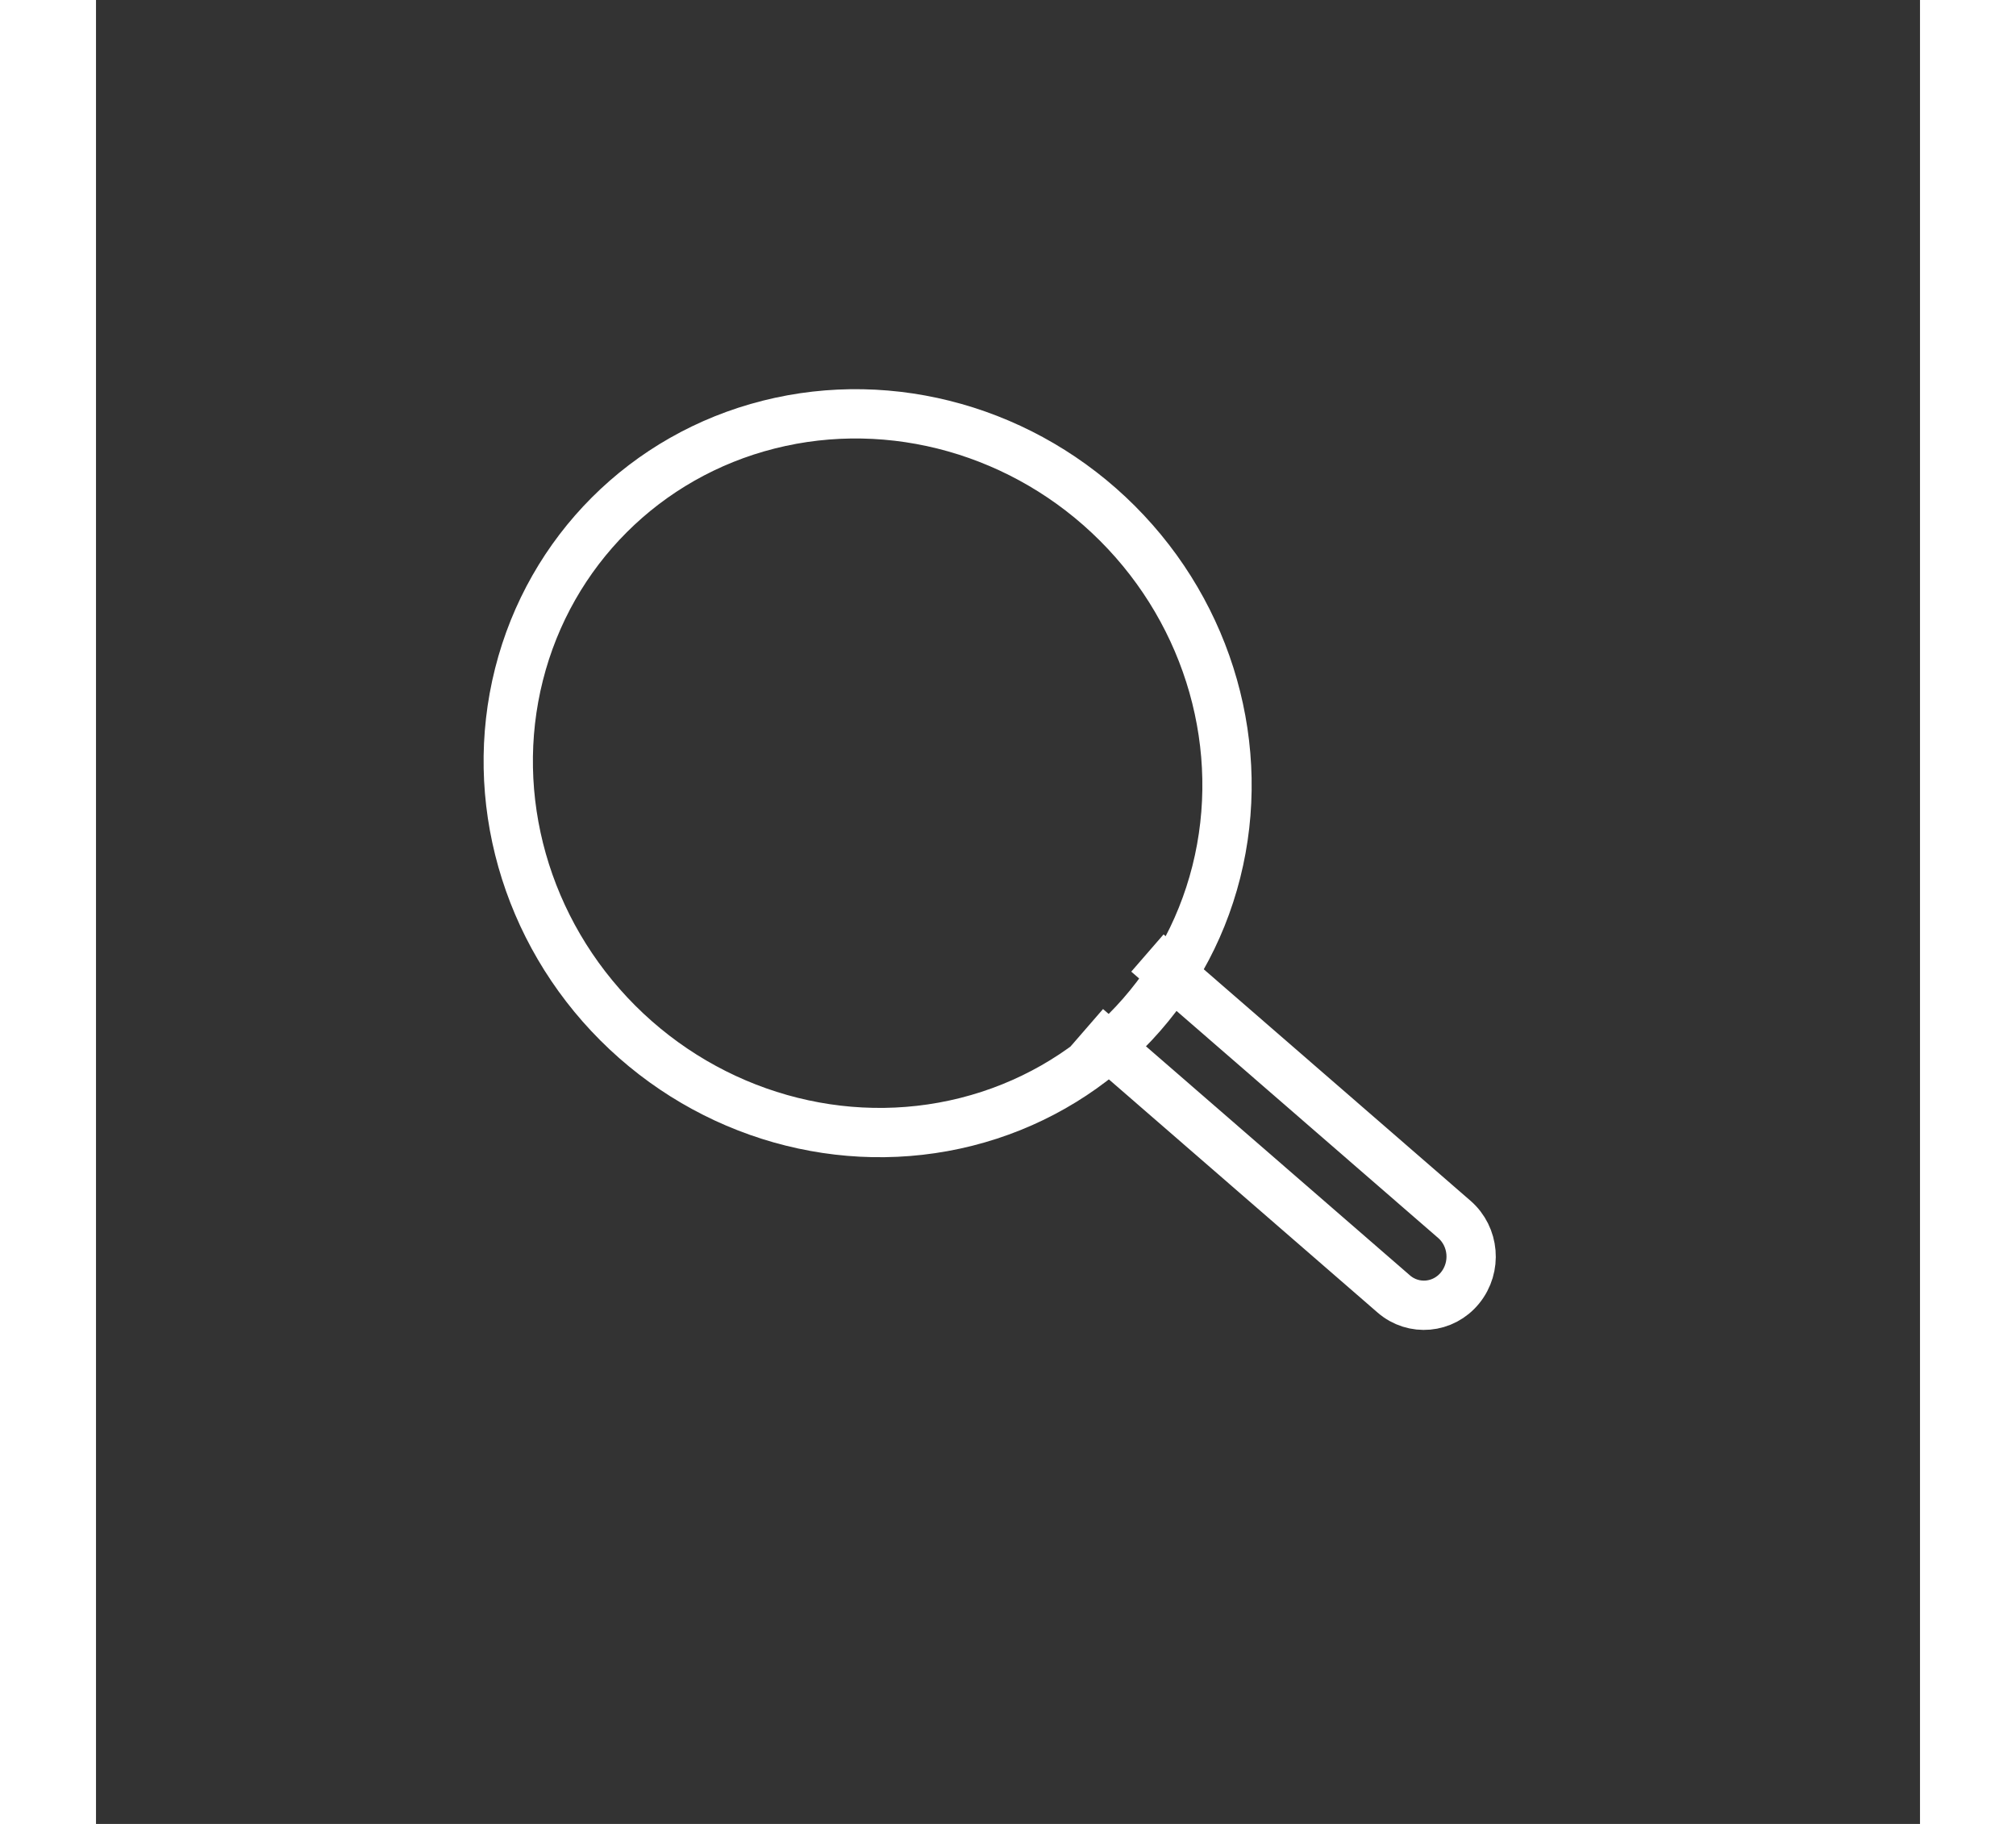 <?xml version="1.0" encoding="UTF-8" standalone="no"?>
<svg width="21px" height="19px" viewBox="-8 -8 37 37" version="1.1" xmlns="http://www.w3.org/2000/svg" xmlns:xlink="http://www.w3.org/1999/xlink" xmlns:sketch="http://www.bohemiancoding.com/sketch/ns">
    <rect x="-8" y="-8" width="37" height="37" fill="#333333" stroke="none"/>
    <!-- Generator: Sketch 3.4.4 (17249) - http://www.bohemiancoding.com/sketch -->
    <title>icon_search</title>
    <desc>Created with Sketch.</desc>
    <defs></defs>
    <g id="Page-1" stroke="none" stroke-width="1" fill="none" fill-rule="evenodd" sketch:type="MSPage">
        <g id="icon_search" sketch:type="MSLayerGroup" transform="translate(-8, -8)" stroke="#FFFFFF">
            <path d="M21.328,19.333 L27.554,24.736 C27.957,25.086 28.012,25.705 27.67,26.126 L27.67,26.126 C27.331,26.544 26.726,26.597 26.326,26.25 L20.1,20.847" id="Rectangle-9" sketch:type="MSShapeGroup"></path>
            <g id="search" transform="translate(15.618, 15.854) rotate(-45) translate(-15.618, -15.854) translate(8.118, 7.854)" sketch:type="MSShapeGroup">
                <ellipse id="Search" cx="7.644" cy="7.905" rx="7.167" ry="7.411"></ellipse>
            </g>
        </g>
    </g>
</svg>
